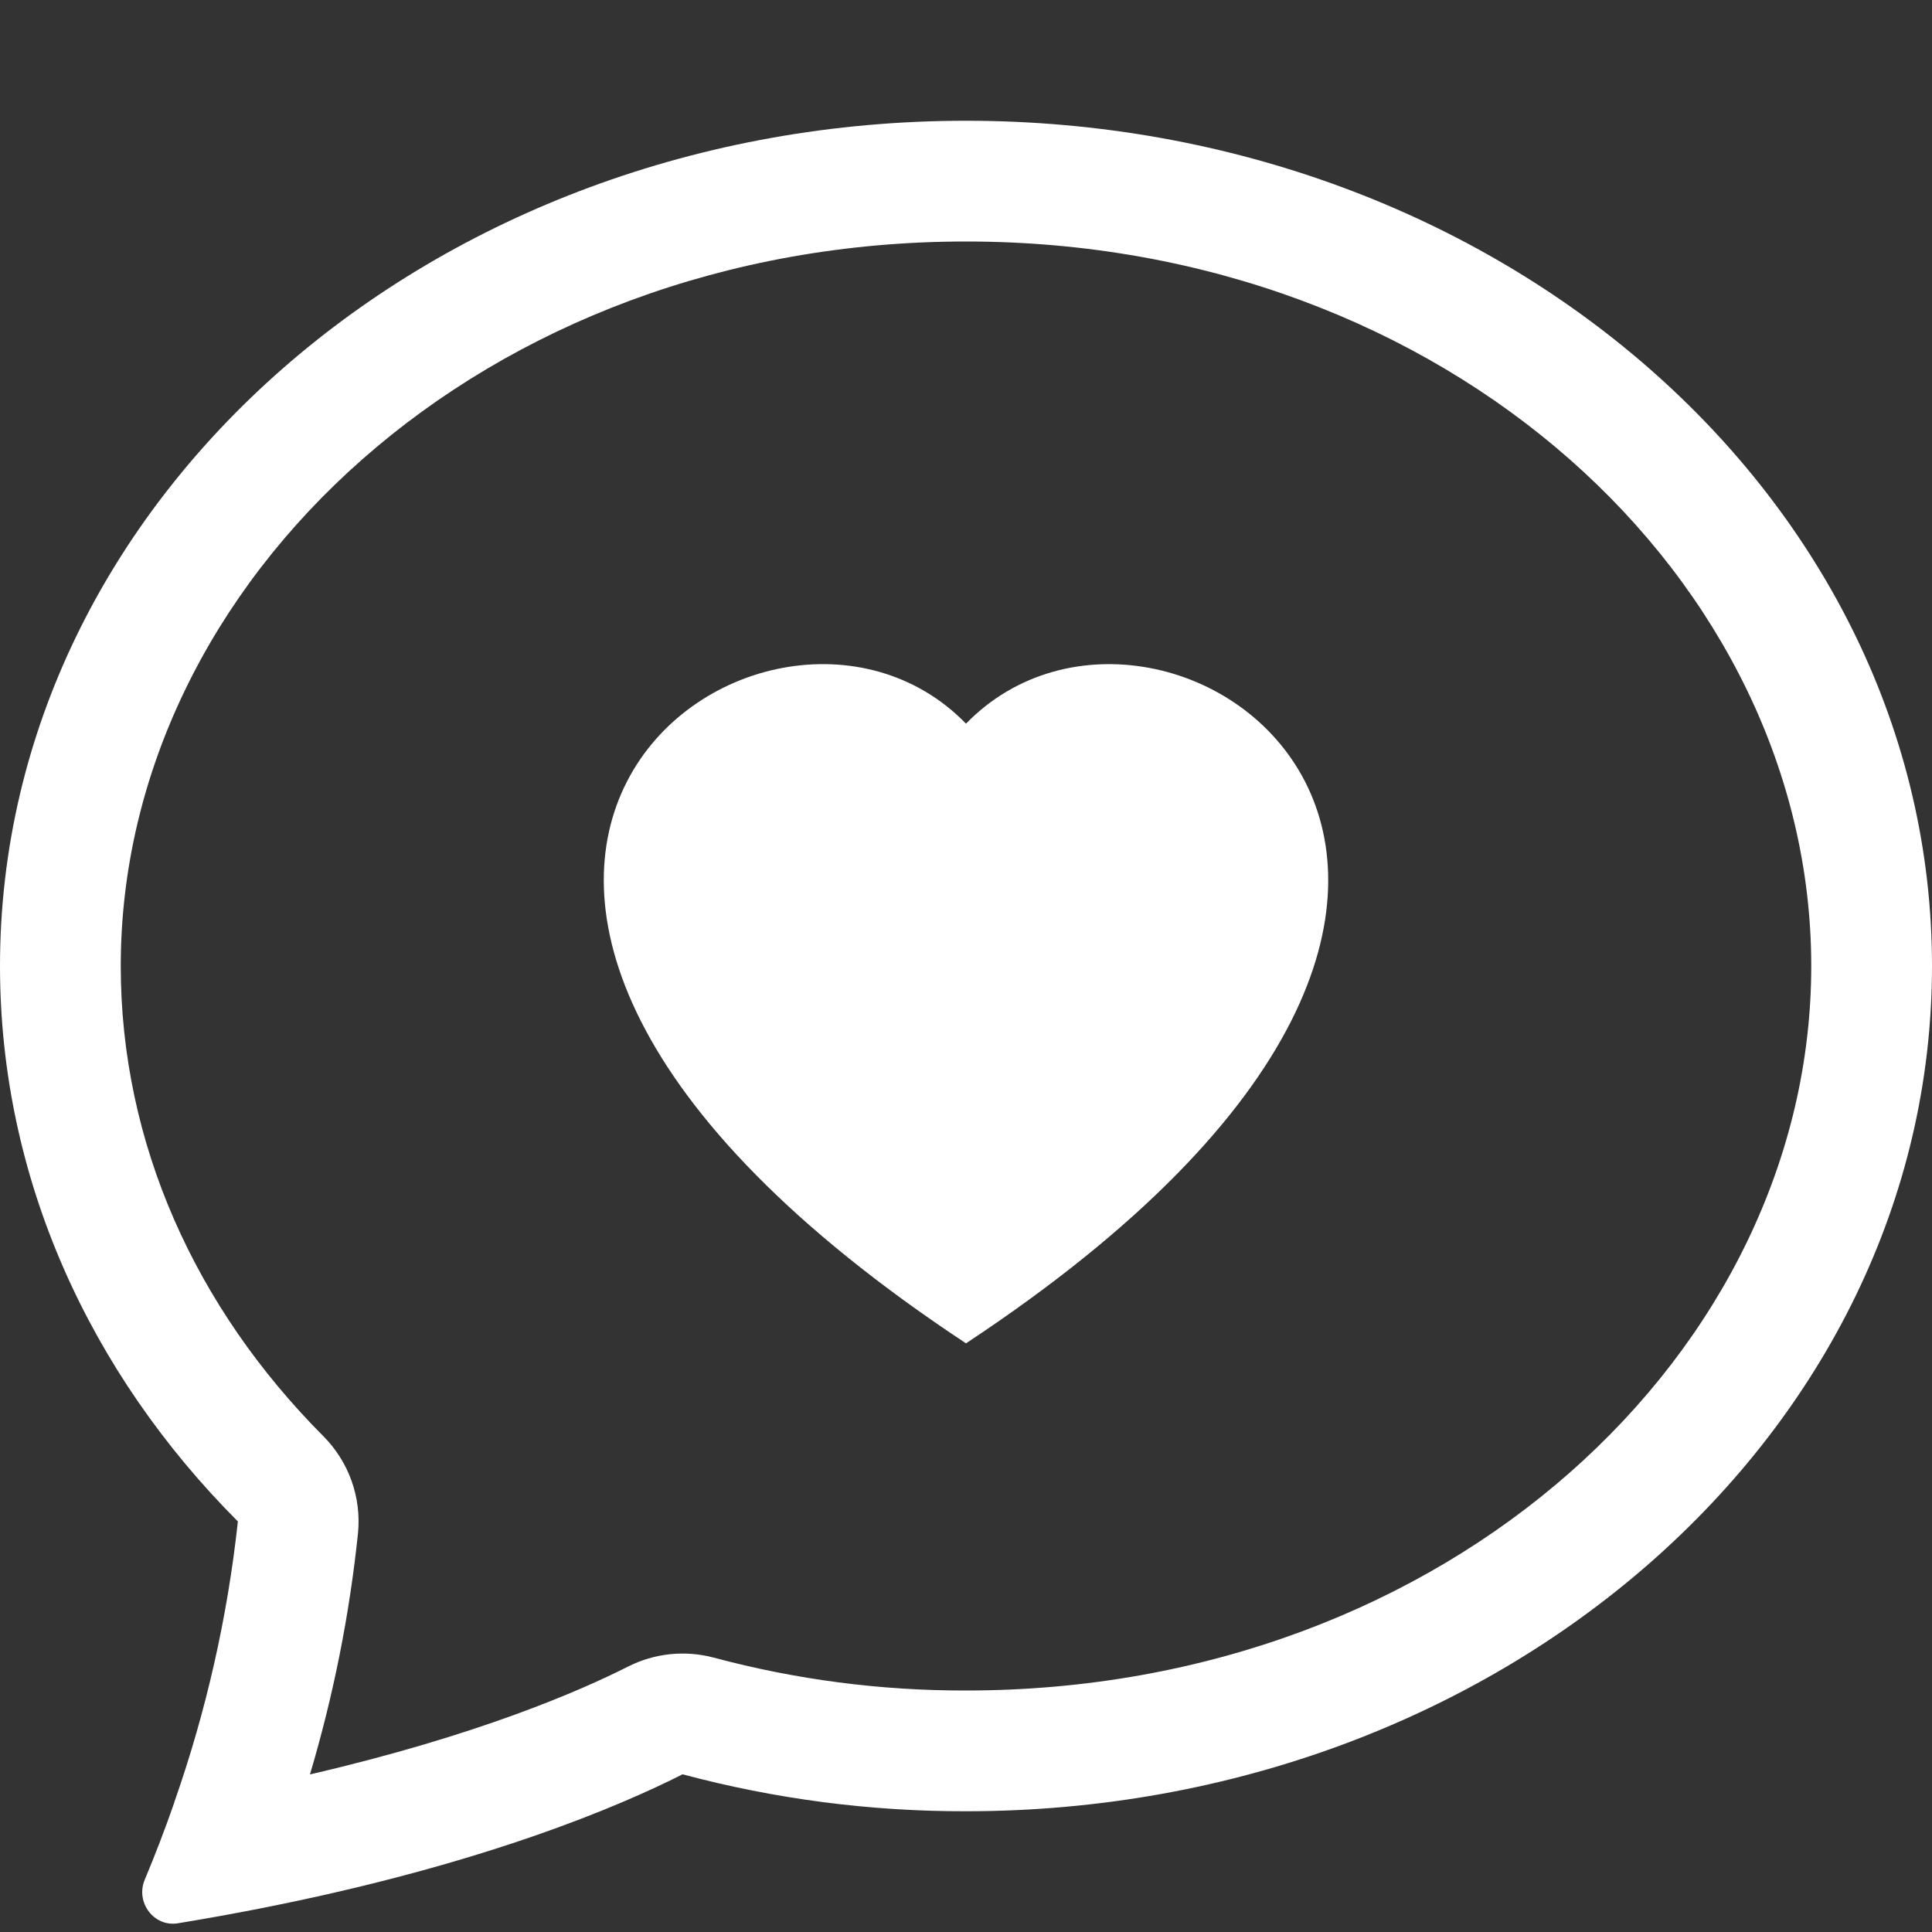 <svg width="48" height="48" viewBox="0 0 48 48" fill="none" xmlns="http://www.w3.org/2000/svg">
<rect x="0" y="0" width="48" height="48" fill="#333333" stroke="none"/>
<path fill-rule="evenodd" clip-rule="evenodd" d="M8.895 38.085C8.937 37.646 8.882 37.203 8.733 36.787C8.584 36.372 8.345 35.995 8.034 35.682C4.854 32.49 3 28.404 3 24C3 14.424 12.012 6 24 6C35.988 6 45 14.424 45 24C45 33.576 35.988 42 24 42C21.885 42.005 19.779 41.731 17.736 41.184C17.022 40.993 16.262 41.072 15.603 41.406C14.442 41.994 11.883 43.116 7.701 44.085C8.284 42.126 8.684 40.118 8.895 38.085ZM6.495 47.409L6.555 47.397C12.045 46.308 15.399 44.871 16.959 44.082C19.255 44.697 21.623 45.005 24 45C37.254 45 48 35.598 48 24C48 12.402 37.254 3 24 3C10.746 3 0 12.402 0 24C0 29.28 2.229 34.11 5.91 37.8C5.653 40.17 5.126 42.504 4.338 44.754L4.329 44.787C4.105 45.431 3.861 46.069 3.597 46.698C3.36 47.256 3.819 47.88 4.416 47.784C5.111 47.67 5.804 47.545 6.495 47.409ZM24 17.979C28.992 12.846 41.475 21.828 24 33.375C6.525 21.825 19.008 12.846 24 17.979Z" fill="white"/>
</svg>
